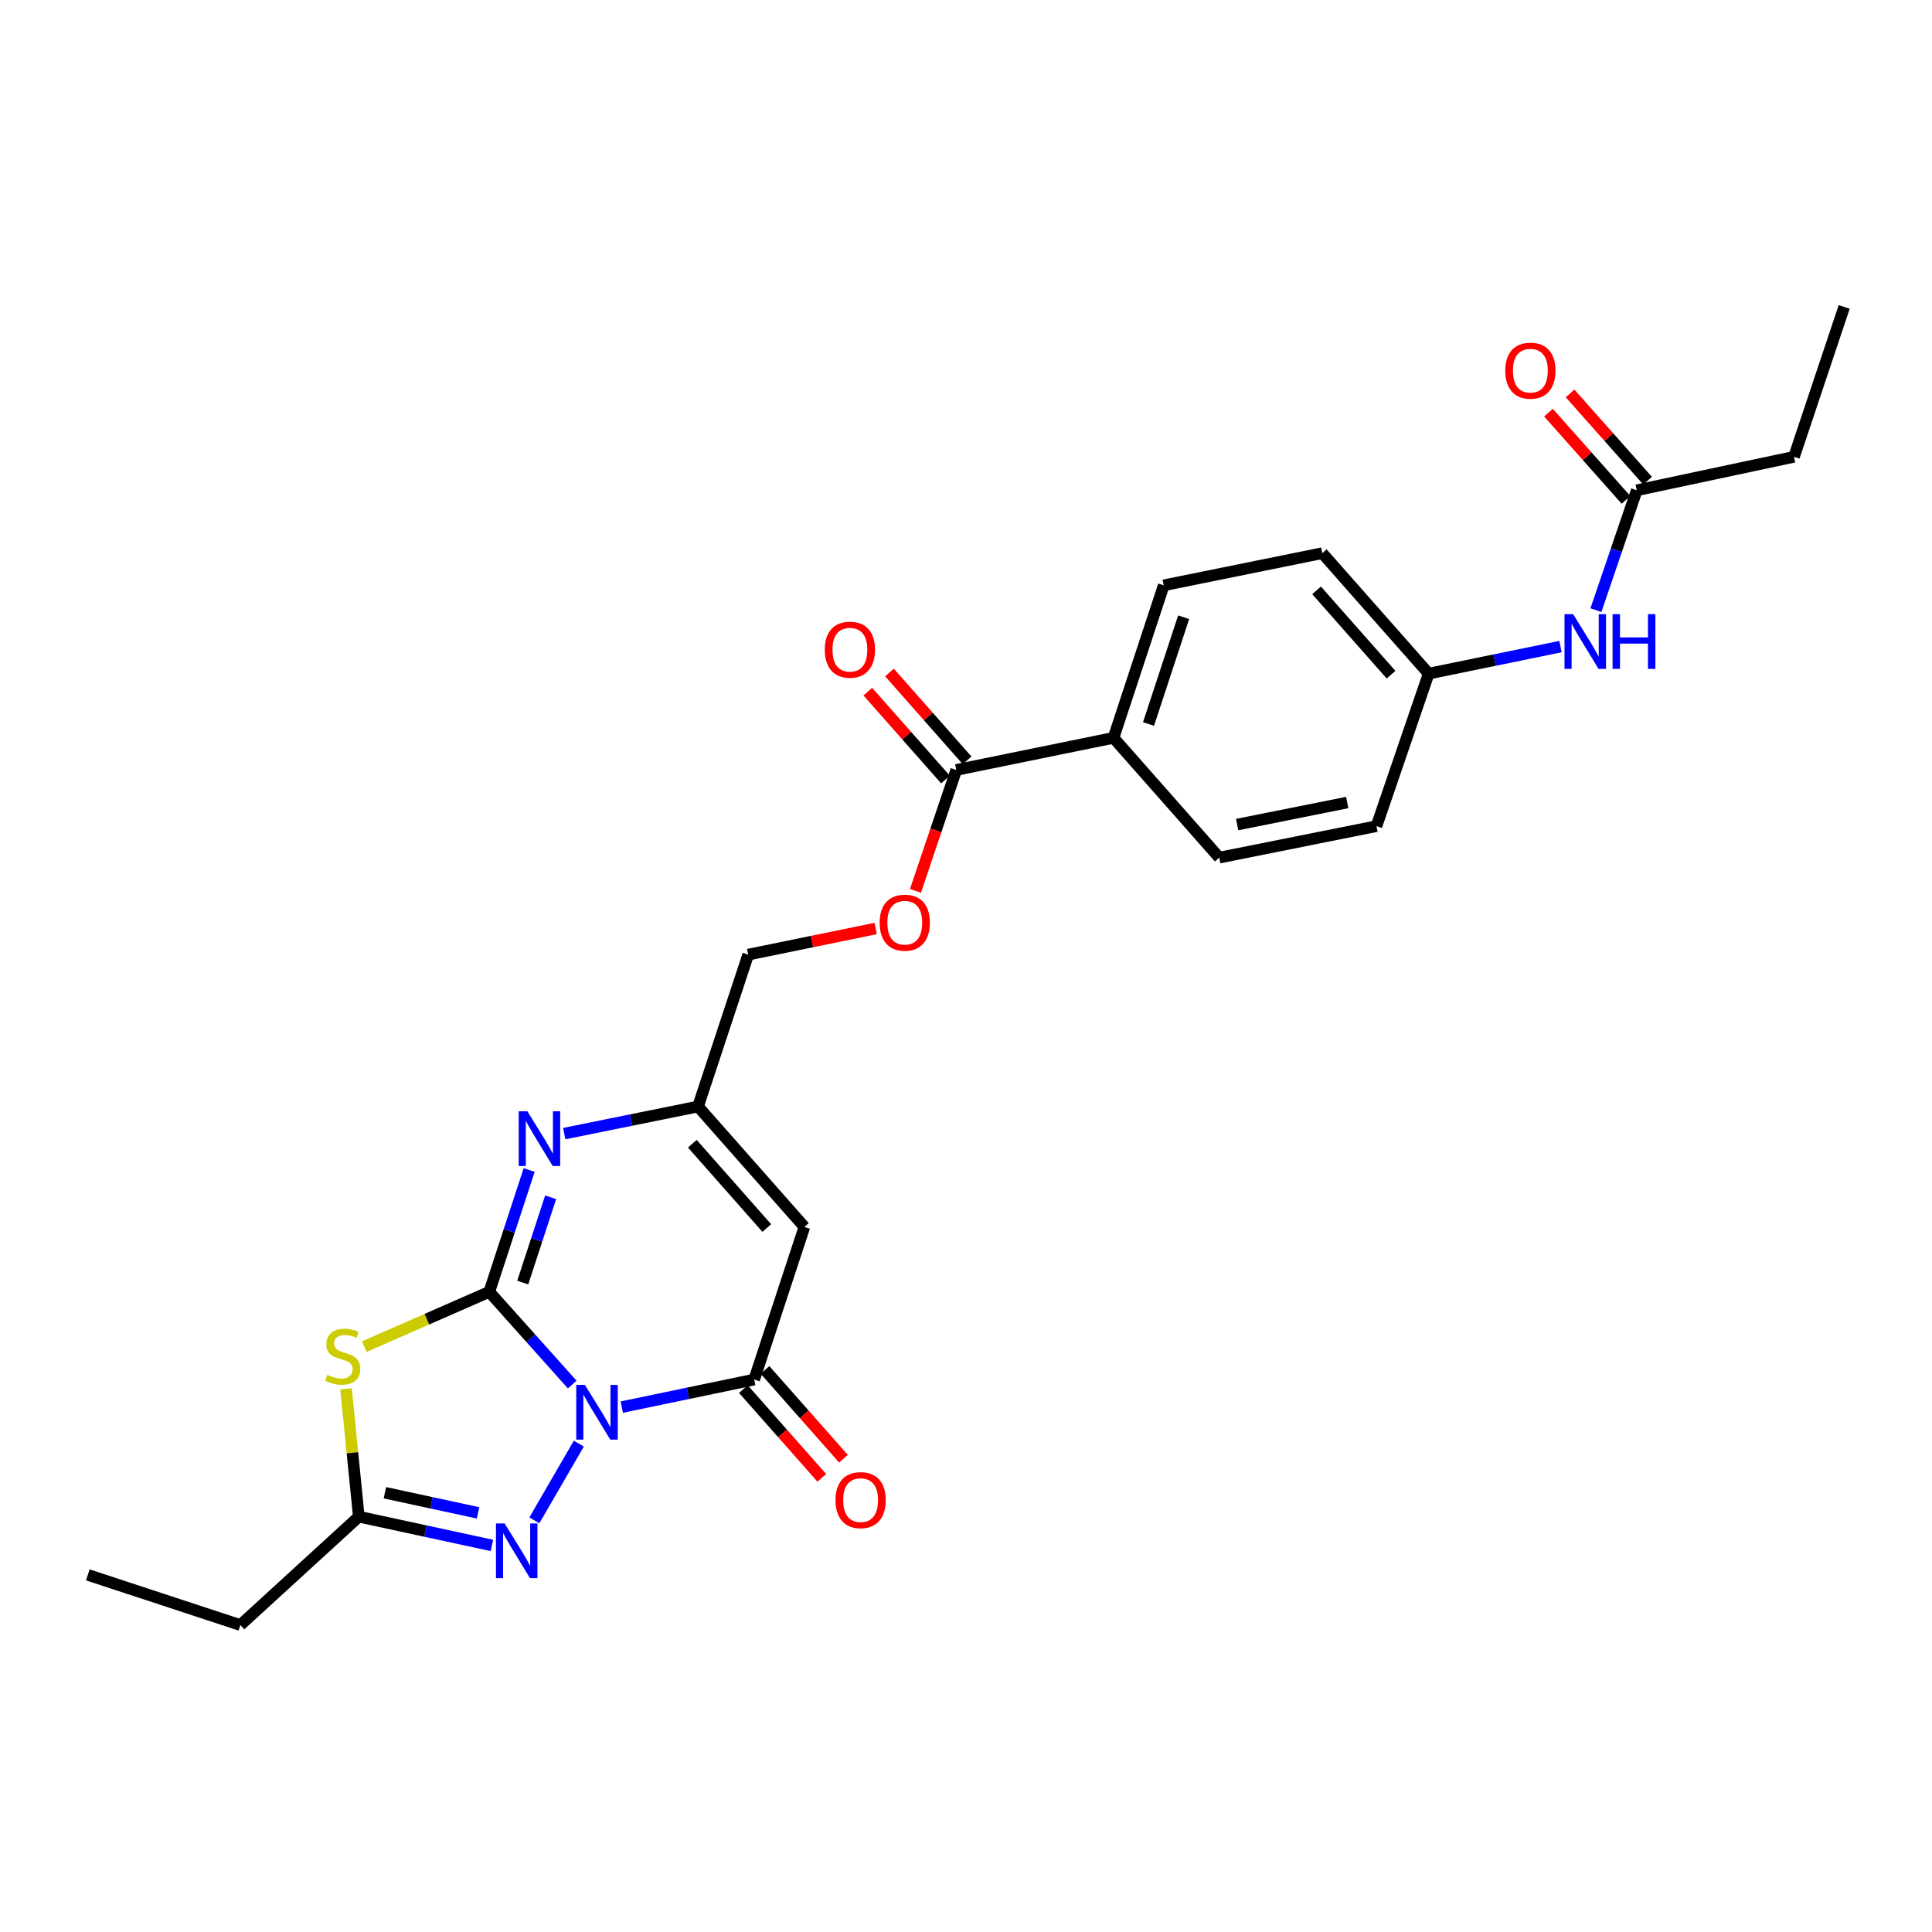 <?xml version='1.0' encoding='iso-8859-1'?>
<svg version='1.1' baseProfile='full'
              xmlns='http://www.w3.org/2000/svg'
                      xmlns:rdkit='http://www.rdkit.org/xml'
                      xmlns:xlink='http://www.w3.org/1999/xlink'
                  xml:space='preserve'
width='1000px' height='1000px' viewBox='0 0 1000 1000'>
<!-- END OF HEADER -->
<rect style='opacity:1.0;fill:#FFFFFF;stroke:none' width='1000' height='1000' x='0' y='0'> </rect>
<path class='bond-0' d='M 296.177,716.646 L 274.714,692.649' style='fill:none;fill-rule:evenodd;stroke:#0000FF;stroke-width:6px;stroke-linecap:butt;stroke-linejoin:miter;stroke-opacity:1' />
<path class='bond-0' d='M 274.714,692.649 L 253.251,668.652' style='fill:none;fill-rule:evenodd;stroke:#000000;stroke-width:6px;stroke-linecap:butt;stroke-linejoin:miter;stroke-opacity:1' />
<path class='bond-2' d='M 321.826,728.321 L 356.103,721.179' style='fill:none;fill-rule:evenodd;stroke:#0000FF;stroke-width:6px;stroke-linecap:butt;stroke-linejoin:miter;stroke-opacity:1' />
<path class='bond-2' d='M 356.103,721.179 L 390.38,714.038' style='fill:none;fill-rule:evenodd;stroke:#000000;stroke-width:6px;stroke-linecap:butt;stroke-linejoin:miter;stroke-opacity:1' />
<path class='bond-3' d='M 299.599,747.224 L 276.583,786.927' style='fill:none;fill-rule:evenodd;stroke:#0000FF;stroke-width:6px;stroke-linecap:butt;stroke-linejoin:miter;stroke-opacity:1' />
<path class='bond-1' d='M 253.251,668.652 L 220.899,682.834' style='fill:none;fill-rule:evenodd;stroke:#000000;stroke-width:6px;stroke-linecap:butt;stroke-linejoin:miter;stroke-opacity:1' />
<path class='bond-1' d='M 220.899,682.834 L 188.548,697.016' style='fill:none;fill-rule:evenodd;stroke:#CCCC00;stroke-width:6px;stroke-linecap:butt;stroke-linejoin:miter;stroke-opacity:1' />
<path class='bond-4' d='M 253.251,668.652 L 263.573,637.124' style='fill:none;fill-rule:evenodd;stroke:#000000;stroke-width:6px;stroke-linecap:butt;stroke-linejoin:miter;stroke-opacity:1' />
<path class='bond-4' d='M 263.573,637.124 L 273.895,605.596' style='fill:none;fill-rule:evenodd;stroke:#0000FF;stroke-width:6px;stroke-linecap:butt;stroke-linejoin:miter;stroke-opacity:1' />
<path class='bond-4' d='M 270.564,663.848 L 277.79,641.779' style='fill:none;fill-rule:evenodd;stroke:#000000;stroke-width:6px;stroke-linecap:butt;stroke-linejoin:miter;stroke-opacity:1' />
<path class='bond-4' d='M 277.79,641.779 L 285.015,619.709' style='fill:none;fill-rule:evenodd;stroke:#0000FF;stroke-width:6px;stroke-linecap:butt;stroke-linejoin:miter;stroke-opacity:1' />
<path class='bond-26' d='M 179.098,718.872 L 182.411,751.951' style='fill:none;fill-rule:evenodd;stroke:#CCCC00;stroke-width:6px;stroke-linecap:butt;stroke-linejoin:miter;stroke-opacity:1' />
<path class='bond-26' d='M 182.411,751.951 L 185.725,785.029' style='fill:none;fill-rule:evenodd;stroke:#000000;stroke-width:6px;stroke-linecap:butt;stroke-linejoin:miter;stroke-opacity:1' />
<path class='bond-5' d='M 390.38,714.038 L 416.36,635.068' style='fill:none;fill-rule:evenodd;stroke:#000000;stroke-width:6px;stroke-linecap:butt;stroke-linejoin:miter;stroke-opacity:1' />
<path class='bond-11' d='M 384.774,718.99 L 405.068,741.96' style='fill:none;fill-rule:evenodd;stroke:#000000;stroke-width:6px;stroke-linecap:butt;stroke-linejoin:miter;stroke-opacity:1' />
<path class='bond-11' d='M 405.068,741.96 L 425.362,764.93' style='fill:none;fill-rule:evenodd;stroke:#FF0000;stroke-width:6px;stroke-linecap:butt;stroke-linejoin:miter;stroke-opacity:1' />
<path class='bond-11' d='M 395.985,709.085 L 416.279,732.055' style='fill:none;fill-rule:evenodd;stroke:#000000;stroke-width:6px;stroke-linecap:butt;stroke-linejoin:miter;stroke-opacity:1' />
<path class='bond-11' d='M 416.279,732.055 L 436.573,755.025' style='fill:none;fill-rule:evenodd;stroke:#FF0000;stroke-width:6px;stroke-linecap:butt;stroke-linejoin:miter;stroke-opacity:1' />
<path class='bond-6' d='M 254.616,799.917 L 220.17,792.473' style='fill:none;fill-rule:evenodd;stroke:#0000FF;stroke-width:6px;stroke-linecap:butt;stroke-linejoin:miter;stroke-opacity:1' />
<path class='bond-6' d='M 220.17,792.473 L 185.725,785.029' style='fill:none;fill-rule:evenodd;stroke:#000000;stroke-width:6px;stroke-linecap:butt;stroke-linejoin:miter;stroke-opacity:1' />
<path class='bond-6' d='M 247.442,783.062 L 223.33,777.851' style='fill:none;fill-rule:evenodd;stroke:#0000FF;stroke-width:6px;stroke-linecap:butt;stroke-linejoin:miter;stroke-opacity:1' />
<path class='bond-6' d='M 223.33,777.851 L 199.219,772.64' style='fill:none;fill-rule:evenodd;stroke:#000000;stroke-width:6px;stroke-linecap:butt;stroke-linejoin:miter;stroke-opacity:1' />
<path class='bond-27' d='M 292.047,586.751 L 326.67,579.74' style='fill:none;fill-rule:evenodd;stroke:#0000FF;stroke-width:6px;stroke-linecap:butt;stroke-linejoin:miter;stroke-opacity:1' />
<path class='bond-27' d='M 326.67,579.74 L 361.292,572.728' style='fill:none;fill-rule:evenodd;stroke:#000000;stroke-width:6px;stroke-linecap:butt;stroke-linejoin:miter;stroke-opacity:1' />
<path class='bond-7' d='M 416.36,635.068 L 361.292,572.728' style='fill:none;fill-rule:evenodd;stroke:#000000;stroke-width:6px;stroke-linecap:butt;stroke-linejoin:miter;stroke-opacity:1' />
<path class='bond-7' d='M 396.888,635.621 L 358.34,591.983' style='fill:none;fill-rule:evenodd;stroke:#000000;stroke-width:6px;stroke-linecap:butt;stroke-linejoin:miter;stroke-opacity:1' />
<path class='bond-22' d='M 185.725,785.029 L 124.416,841.127' style='fill:none;fill-rule:evenodd;stroke:#000000;stroke-width:6px;stroke-linecap:butt;stroke-linejoin:miter;stroke-opacity:1' />
<path class='bond-16' d='M 361.292,572.728 L 387.272,494.116' style='fill:none;fill-rule:evenodd;stroke:#000000;stroke-width:6px;stroke-linecap:butt;stroke-linejoin:miter;stroke-opacity:1' />
<path class='bond-8' d='M 494.972,398.524 L 484.41,429.812' style='fill:none;fill-rule:evenodd;stroke:#000000;stroke-width:6px;stroke-linecap:butt;stroke-linejoin:miter;stroke-opacity:1' />
<path class='bond-8' d='M 484.41,429.812 L 473.848,461.099' style='fill:none;fill-rule:evenodd;stroke:#FF0000;stroke-width:6px;stroke-linecap:butt;stroke-linejoin:miter;stroke-opacity:1' />
<path class='bond-10' d='M 494.972,398.524 L 576.36,381.903' style='fill:none;fill-rule:evenodd;stroke:#000000;stroke-width:6px;stroke-linecap:butt;stroke-linejoin:miter;stroke-opacity:1' />
<path class='bond-14' d='M 500.577,393.572 L 480.482,370.826' style='fill:none;fill-rule:evenodd;stroke:#000000;stroke-width:6px;stroke-linecap:butt;stroke-linejoin:miter;stroke-opacity:1' />
<path class='bond-14' d='M 480.482,370.826 L 460.387,348.08' style='fill:none;fill-rule:evenodd;stroke:#FF0000;stroke-width:6px;stroke-linecap:butt;stroke-linejoin:miter;stroke-opacity:1' />
<path class='bond-14' d='M 489.366,403.477 L 469.271,380.731' style='fill:none;fill-rule:evenodd;stroke:#000000;stroke-width:6px;stroke-linecap:butt;stroke-linejoin:miter;stroke-opacity:1' />
<path class='bond-14' d='M 469.271,380.731 L 449.176,357.985' style='fill:none;fill-rule:evenodd;stroke:#FF0000;stroke-width:6px;stroke-linecap:butt;stroke-linejoin:miter;stroke-opacity:1' />
<path class='bond-9' d='M 847.186,253.766 L 836.619,284.792' style='fill:none;fill-rule:evenodd;stroke:#000000;stroke-width:6px;stroke-linecap:butt;stroke-linejoin:miter;stroke-opacity:1' />
<path class='bond-9' d='M 836.619,284.792 L 826.052,315.819' style='fill:none;fill-rule:evenodd;stroke:#0000FF;stroke-width:6px;stroke-linecap:butt;stroke-linejoin:miter;stroke-opacity:1' />
<path class='bond-15' d='M 852.778,248.799 L 832.721,226.22' style='fill:none;fill-rule:evenodd;stroke:#000000;stroke-width:6px;stroke-linecap:butt;stroke-linejoin:miter;stroke-opacity:1' />
<path class='bond-15' d='M 832.721,226.22 L 812.663,203.641' style='fill:none;fill-rule:evenodd;stroke:#FF0000;stroke-width:6px;stroke-linecap:butt;stroke-linejoin:miter;stroke-opacity:1' />
<path class='bond-15' d='M 841.594,258.734 L 821.537,236.155' style='fill:none;fill-rule:evenodd;stroke:#000000;stroke-width:6px;stroke-linecap:butt;stroke-linejoin:miter;stroke-opacity:1' />
<path class='bond-15' d='M 821.537,236.155 L 801.479,213.576' style='fill:none;fill-rule:evenodd;stroke:#FF0000;stroke-width:6px;stroke-linecap:butt;stroke-linejoin:miter;stroke-opacity:1' />
<path class='bond-23' d='M 847.186,253.766 L 928.582,236.446' style='fill:none;fill-rule:evenodd;stroke:#000000;stroke-width:6px;stroke-linecap:butt;stroke-linejoin:miter;stroke-opacity:1' />
<path class='bond-17' d='M 576.36,381.903 L 602.348,302.958' style='fill:none;fill-rule:evenodd;stroke:#000000;stroke-width:6px;stroke-linecap:butt;stroke-linejoin:miter;stroke-opacity:1' />
<path class='bond-17' d='M 594.468,374.739 L 612.659,319.477' style='fill:none;fill-rule:evenodd;stroke:#000000;stroke-width:6px;stroke-linecap:butt;stroke-linejoin:miter;stroke-opacity:1' />
<path class='bond-18' d='M 576.36,381.903 L 631.079,443.91' style='fill:none;fill-rule:evenodd;stroke:#000000;stroke-width:6px;stroke-linecap:butt;stroke-linejoin:miter;stroke-opacity:1' />
<path class='bond-12' d='M 453.243,480.592 L 420.257,487.354' style='fill:none;fill-rule:evenodd;stroke:#FF0000;stroke-width:6px;stroke-linecap:butt;stroke-linejoin:miter;stroke-opacity:1' />
<path class='bond-12' d='M 420.257,487.354 L 387.272,494.116' style='fill:none;fill-rule:evenodd;stroke:#000000;stroke-width:6px;stroke-linecap:butt;stroke-linejoin:miter;stroke-opacity:1' />
<path class='bond-13' d='M 807.716,334.673 L 773.597,341.67' style='fill:none;fill-rule:evenodd;stroke:#0000FF;stroke-width:6px;stroke-linecap:butt;stroke-linejoin:miter;stroke-opacity:1' />
<path class='bond-13' d='M 773.597,341.67 L 739.477,348.668' style='fill:none;fill-rule:evenodd;stroke:#000000;stroke-width:6px;stroke-linecap:butt;stroke-linejoin:miter;stroke-opacity:1' />
<path class='bond-21' d='M 602.348,302.958 L 684.418,286.32' style='fill:none;fill-rule:evenodd;stroke:#000000;stroke-width:6px;stroke-linecap:butt;stroke-linejoin:miter;stroke-opacity:1' />
<path class='bond-20' d='M 631.079,443.91 L 712.459,427.612' style='fill:none;fill-rule:evenodd;stroke:#000000;stroke-width:6px;stroke-linecap:butt;stroke-linejoin:miter;stroke-opacity:1' />
<path class='bond-20' d='M 640.348,426.797 L 697.314,415.389' style='fill:none;fill-rule:evenodd;stroke:#000000;stroke-width:6px;stroke-linecap:butt;stroke-linejoin:miter;stroke-opacity:1' />
<path class='bond-19' d='M 739.477,348.668 L 712.459,427.612' style='fill:none;fill-rule:evenodd;stroke:#000000;stroke-width:6px;stroke-linecap:butt;stroke-linejoin:miter;stroke-opacity:1' />
<path class='bond-28' d='M 739.477,348.668 L 684.418,286.32' style='fill:none;fill-rule:evenodd;stroke:#000000;stroke-width:6px;stroke-linecap:butt;stroke-linejoin:miter;stroke-opacity:1' />
<path class='bond-28' d='M 720.005,349.218 L 681.464,305.574' style='fill:none;fill-rule:evenodd;stroke:#000000;stroke-width:6px;stroke-linecap:butt;stroke-linejoin:miter;stroke-opacity:1' />
<path class='bond-24' d='M 124.416,841.127 L 45.455,815.156' style='fill:none;fill-rule:evenodd;stroke:#000000;stroke-width:6px;stroke-linecap:butt;stroke-linejoin:miter;stroke-opacity:1' />
<path class='bond-25' d='M 928.582,236.446 L 954.545,158.873' style='fill:none;fill-rule:evenodd;stroke:#000000;stroke-width:6px;stroke-linecap:butt;stroke-linejoin:miter;stroke-opacity:1' />
<path  class='atom-0' d='M 302.748 716.832
L 312.028 731.832
Q 312.948 733.312, 314.428 735.992
Q 315.908 738.672, 315.988 738.832
L 315.988 716.832
L 319.748 716.832
L 319.748 745.152
L 315.868 745.152
L 305.908 728.752
Q 304.748 726.832, 303.508 724.632
Q 302.308 722.432, 301.948 721.752
L 301.948 745.152
L 298.268 745.152
L 298.268 716.832
L 302.748 716.832
' fill='#0000FF'/>
<path  class='atom-2' d='M 169.398 711.624
Q 169.718 711.744, 171.038 712.304
Q 172.358 712.864, 173.798 713.224
Q 175.278 713.544, 176.718 713.544
Q 179.398 713.544, 180.958 712.264
Q 182.518 710.944, 182.518 708.664
Q 182.518 707.104, 181.718 706.144
Q 180.958 705.184, 179.758 704.664
Q 178.558 704.144, 176.558 703.544
Q 174.038 702.784, 172.518 702.064
Q 171.038 701.344, 169.958 699.824
Q 168.918 698.304, 168.918 695.744
Q 168.918 692.184, 171.318 689.984
Q 173.758 687.784, 178.558 687.784
Q 181.838 687.784, 185.558 689.344
L 184.638 692.424
Q 181.238 691.024, 178.678 691.024
Q 175.918 691.024, 174.398 692.184
Q 172.878 693.304, 172.918 695.264
Q 172.918 696.784, 173.678 697.704
Q 174.478 698.624, 175.598 699.144
Q 176.758 699.664, 178.678 700.264
Q 181.238 701.064, 182.758 701.864
Q 184.278 702.664, 185.358 704.304
Q 186.478 705.904, 186.478 708.664
Q 186.478 712.584, 183.838 714.704
Q 181.238 716.784, 176.878 716.784
Q 174.358 716.784, 172.438 716.224
Q 170.558 715.704, 168.318 714.784
L 169.398 711.624
' fill='#CCCC00'/>
<path  class='atom-4' d='M 261.186 788.53
L 270.466 803.53
Q 271.386 805.01, 272.866 807.69
Q 274.346 810.37, 274.426 810.53
L 274.426 788.53
L 278.186 788.53
L 278.186 816.85
L 274.306 816.85
L 264.346 800.45
Q 263.186 798.53, 261.946 796.33
Q 260.746 794.13, 260.386 793.45
L 260.386 816.85
L 256.706 816.85
L 256.706 788.53
L 261.186 788.53
' fill='#0000FF'/>
<path  class='atom-5' d='M 272.954 575.19
L 282.234 590.19
Q 283.154 591.67, 284.634 594.35
Q 286.114 597.03, 286.194 597.19
L 286.194 575.19
L 289.954 575.19
L 289.954 603.51
L 286.074 603.51
L 276.114 587.11
Q 274.954 585.19, 273.714 582.99
Q 272.514 580.79, 272.154 580.11
L 272.154 603.51
L 268.474 603.51
L 268.474 575.19
L 272.954 575.19
' fill='#0000FF'/>
<path  class='atom-12' d='M 432.456 776.457
Q 432.456 769.657, 435.816 765.857
Q 439.176 762.057, 445.456 762.057
Q 451.736 762.057, 455.096 765.857
Q 458.456 769.657, 458.456 776.457
Q 458.456 783.337, 455.056 787.257
Q 451.656 791.137, 445.456 791.137
Q 439.216 791.137, 435.816 787.257
Q 432.456 783.377, 432.456 776.457
M 445.456 787.937
Q 449.776 787.937, 452.096 785.057
Q 454.456 782.137, 454.456 776.457
Q 454.456 770.897, 452.096 768.097
Q 449.776 765.257, 445.456 765.257
Q 441.136 765.257, 438.776 768.057
Q 436.456 770.857, 436.456 776.457
Q 436.456 782.177, 438.776 785.057
Q 441.136 787.937, 445.456 787.937
' fill='#FF0000'/>
<path  class='atom-13' d='M 455.311 477.583
Q 455.311 470.783, 458.671 466.983
Q 462.031 463.183, 468.311 463.183
Q 474.591 463.183, 477.951 466.983
Q 481.311 470.783, 481.311 477.583
Q 481.311 484.463, 477.911 488.383
Q 474.511 492.263, 468.311 492.263
Q 462.071 492.263, 458.671 488.383
Q 455.311 484.503, 455.311 477.583
M 468.311 489.063
Q 472.631 489.063, 474.951 486.183
Q 477.311 483.263, 477.311 477.583
Q 477.311 472.023, 474.951 469.223
Q 472.631 466.383, 468.311 466.383
Q 463.991 466.383, 461.631 469.183
Q 459.311 471.983, 459.311 477.583
Q 459.311 483.303, 461.631 486.183
Q 463.991 489.063, 468.311 489.063
' fill='#FF0000'/>
<path  class='atom-14' d='M 814.265 317.886
L 823.545 332.886
Q 824.465 334.366, 825.945 337.046
Q 827.425 339.726, 827.505 339.886
L 827.505 317.886
L 831.265 317.886
L 831.265 346.206
L 827.385 346.206
L 817.425 329.806
Q 816.265 327.886, 815.025 325.686
Q 813.825 323.486, 813.465 322.806
L 813.465 346.206
L 809.785 346.206
L 809.785 317.886
L 814.265 317.886
' fill='#0000FF'/>
<path  class='atom-14' d='M 834.665 317.886
L 838.505 317.886
L 838.505 329.926
L 852.985 329.926
L 852.985 317.886
L 856.825 317.886
L 856.825 346.206
L 852.985 346.206
L 852.985 333.126
L 838.505 333.126
L 838.505 346.206
L 834.665 346.206
L 834.665 317.886
' fill='#0000FF'/>
<path  class='atom-15' d='M 426.904 336.273
Q 426.904 329.473, 430.264 325.673
Q 433.624 321.873, 439.904 321.873
Q 446.184 321.873, 449.544 325.673
Q 452.904 329.473, 452.904 336.273
Q 452.904 343.153, 449.504 347.073
Q 446.104 350.953, 439.904 350.953
Q 433.664 350.953, 430.264 347.073
Q 426.904 343.193, 426.904 336.273
M 439.904 347.753
Q 444.224 347.753, 446.544 344.873
Q 448.904 341.953, 448.904 336.273
Q 448.904 330.713, 446.544 327.913
Q 444.224 325.073, 439.904 325.073
Q 435.584 325.073, 433.224 327.873
Q 430.904 330.673, 430.904 336.273
Q 430.904 341.993, 433.224 344.873
Q 435.584 347.753, 439.904 347.753
' fill='#FF0000'/>
<path  class='atom-16' d='M 779.118 191.855
Q 779.118 185.055, 782.478 181.255
Q 785.838 177.455, 792.118 177.455
Q 798.398 177.455, 801.758 181.255
Q 805.118 185.055, 805.118 191.855
Q 805.118 198.735, 801.718 202.655
Q 798.318 206.535, 792.118 206.535
Q 785.878 206.535, 782.478 202.655
Q 779.118 198.775, 779.118 191.855
M 792.118 203.335
Q 796.438 203.335, 798.758 200.455
Q 801.118 197.535, 801.118 191.855
Q 801.118 186.295, 798.758 183.495
Q 796.438 180.655, 792.118 180.655
Q 787.798 180.655, 785.438 183.455
Q 783.118 186.255, 783.118 191.855
Q 783.118 197.575, 785.438 200.455
Q 787.798 203.335, 792.118 203.335
' fill='#FF0000'/>
</svg>
